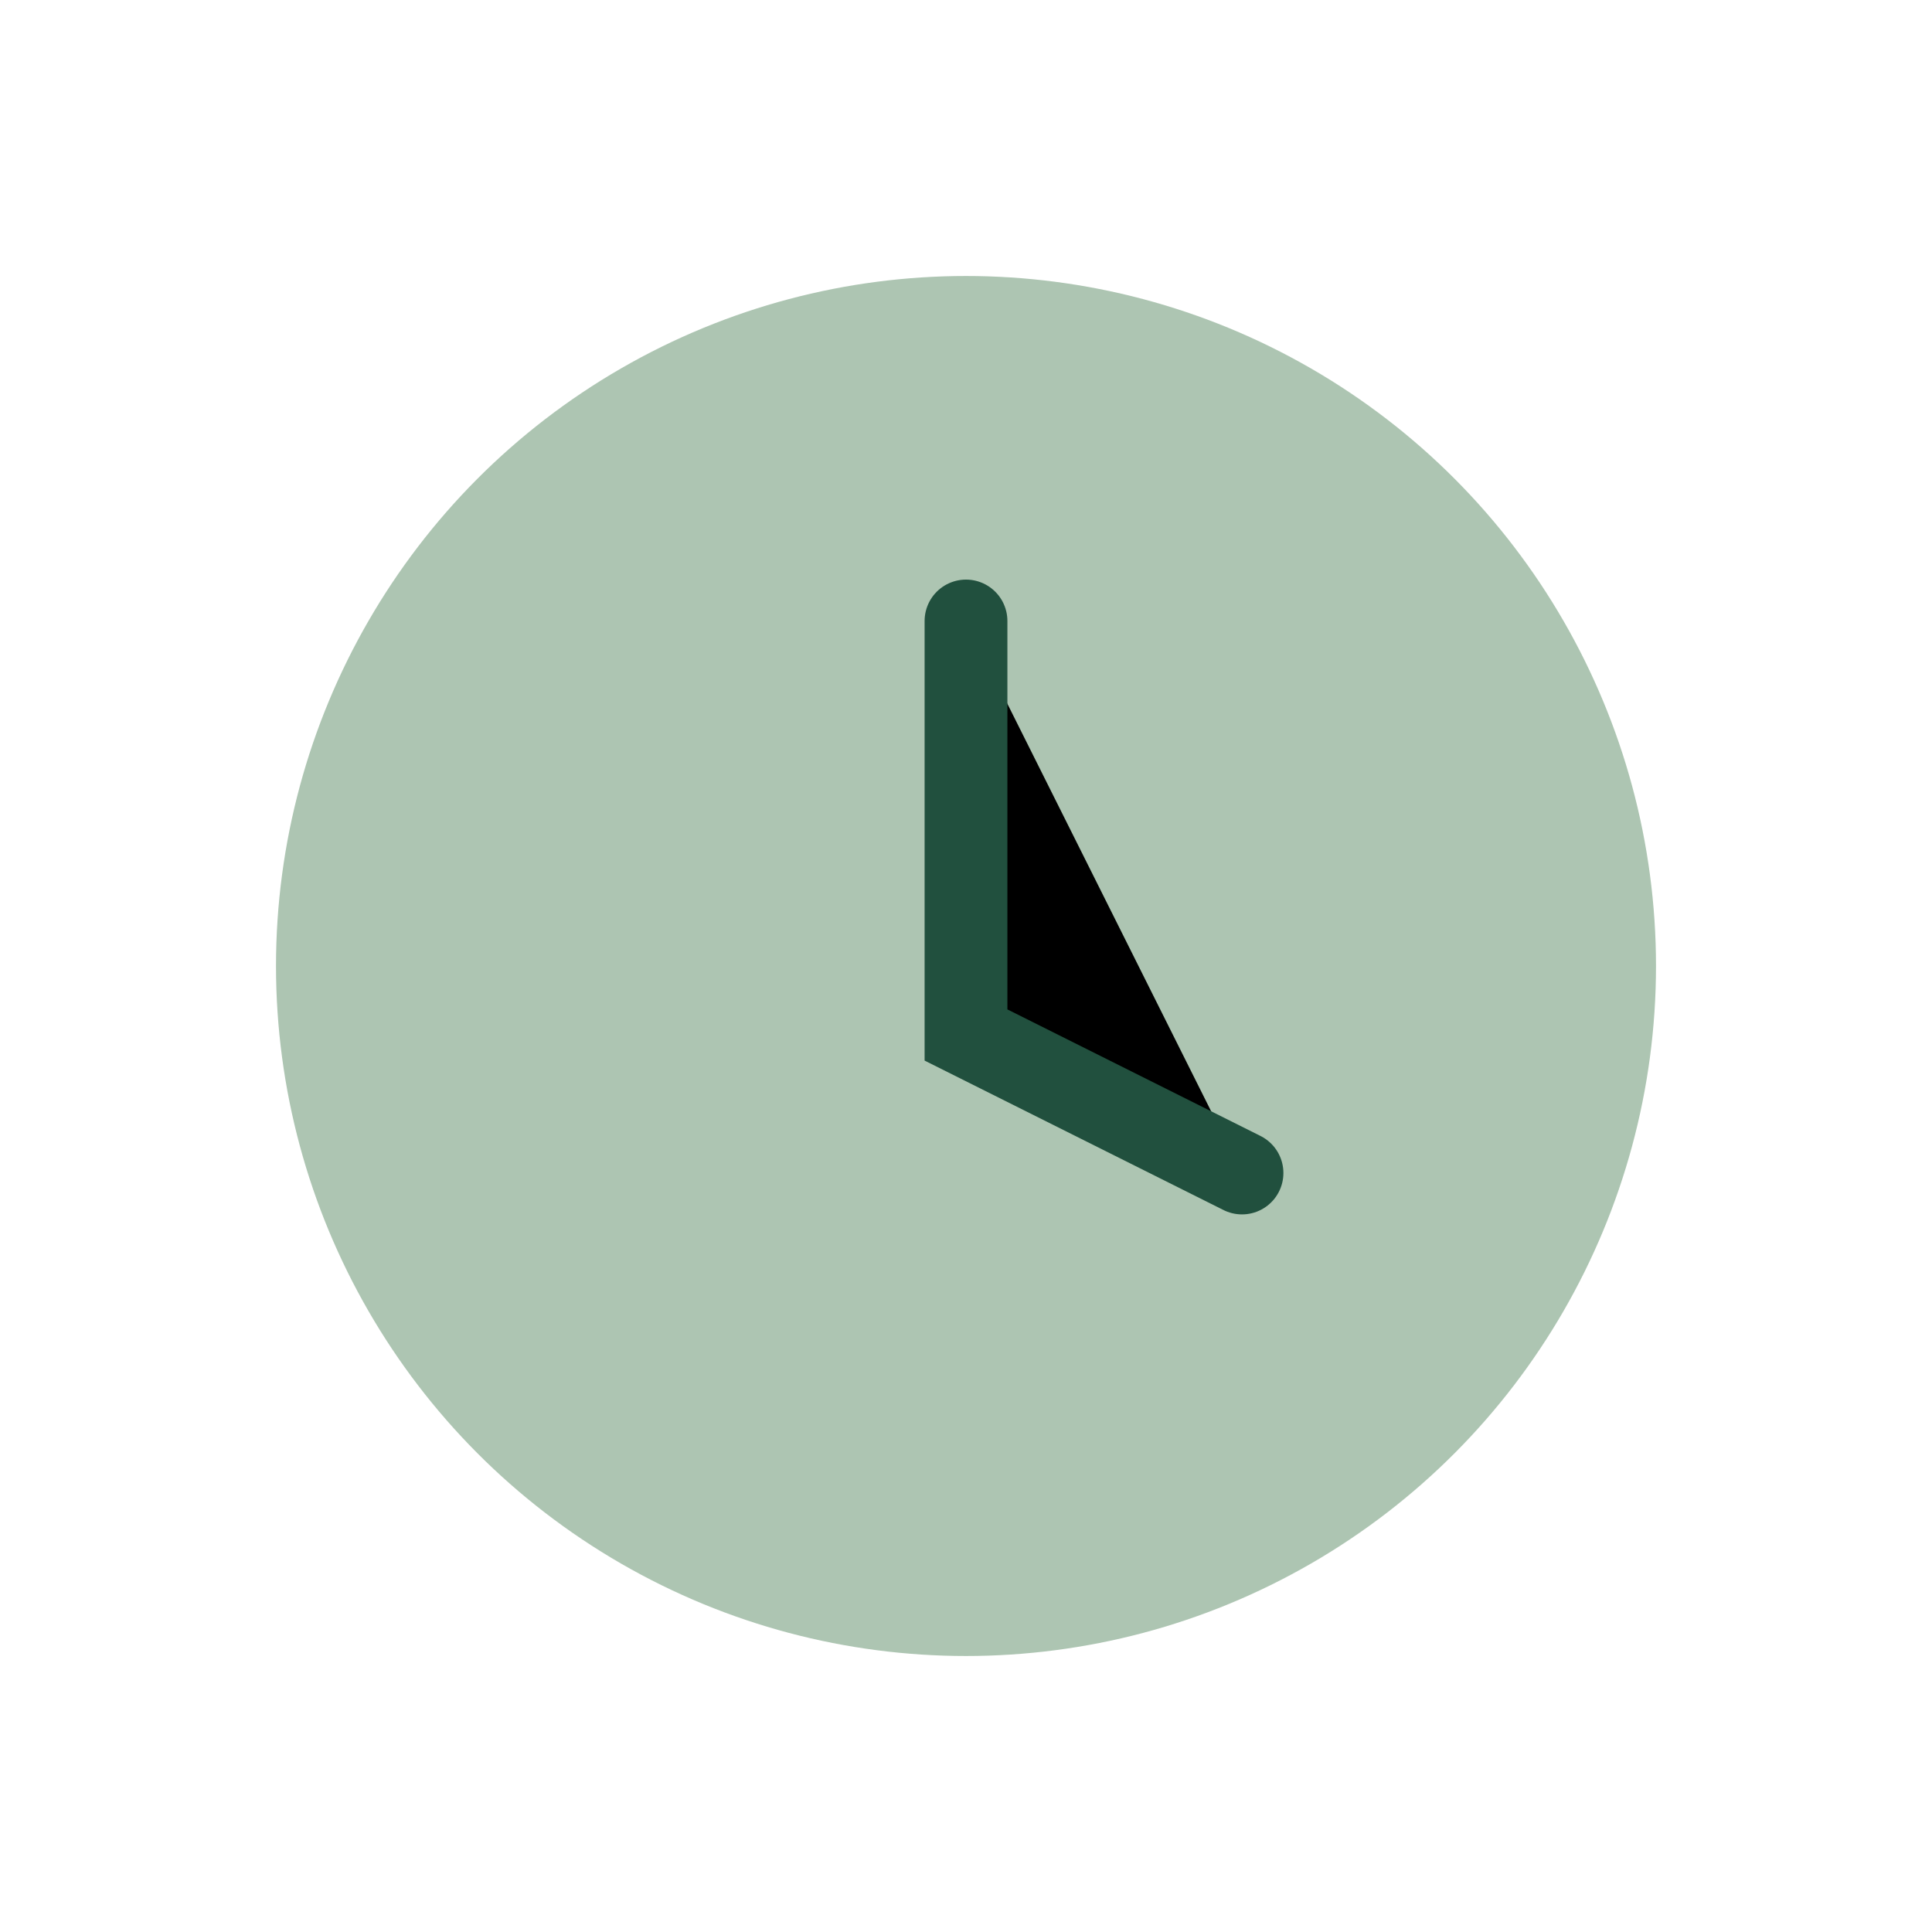<?xml version="1.0" encoding="UTF-8"?>
<svg xmlns="http://www.w3.org/2000/svg" width="28" height="28" viewBox="0 0 28 28"><circle cx="14" cy="14" r="10" fill="#ADC5B2"/><path d="M14 9v6l4 2" stroke="#21503E" stroke-width="1.2" stroke-linecap="round"/></svg>